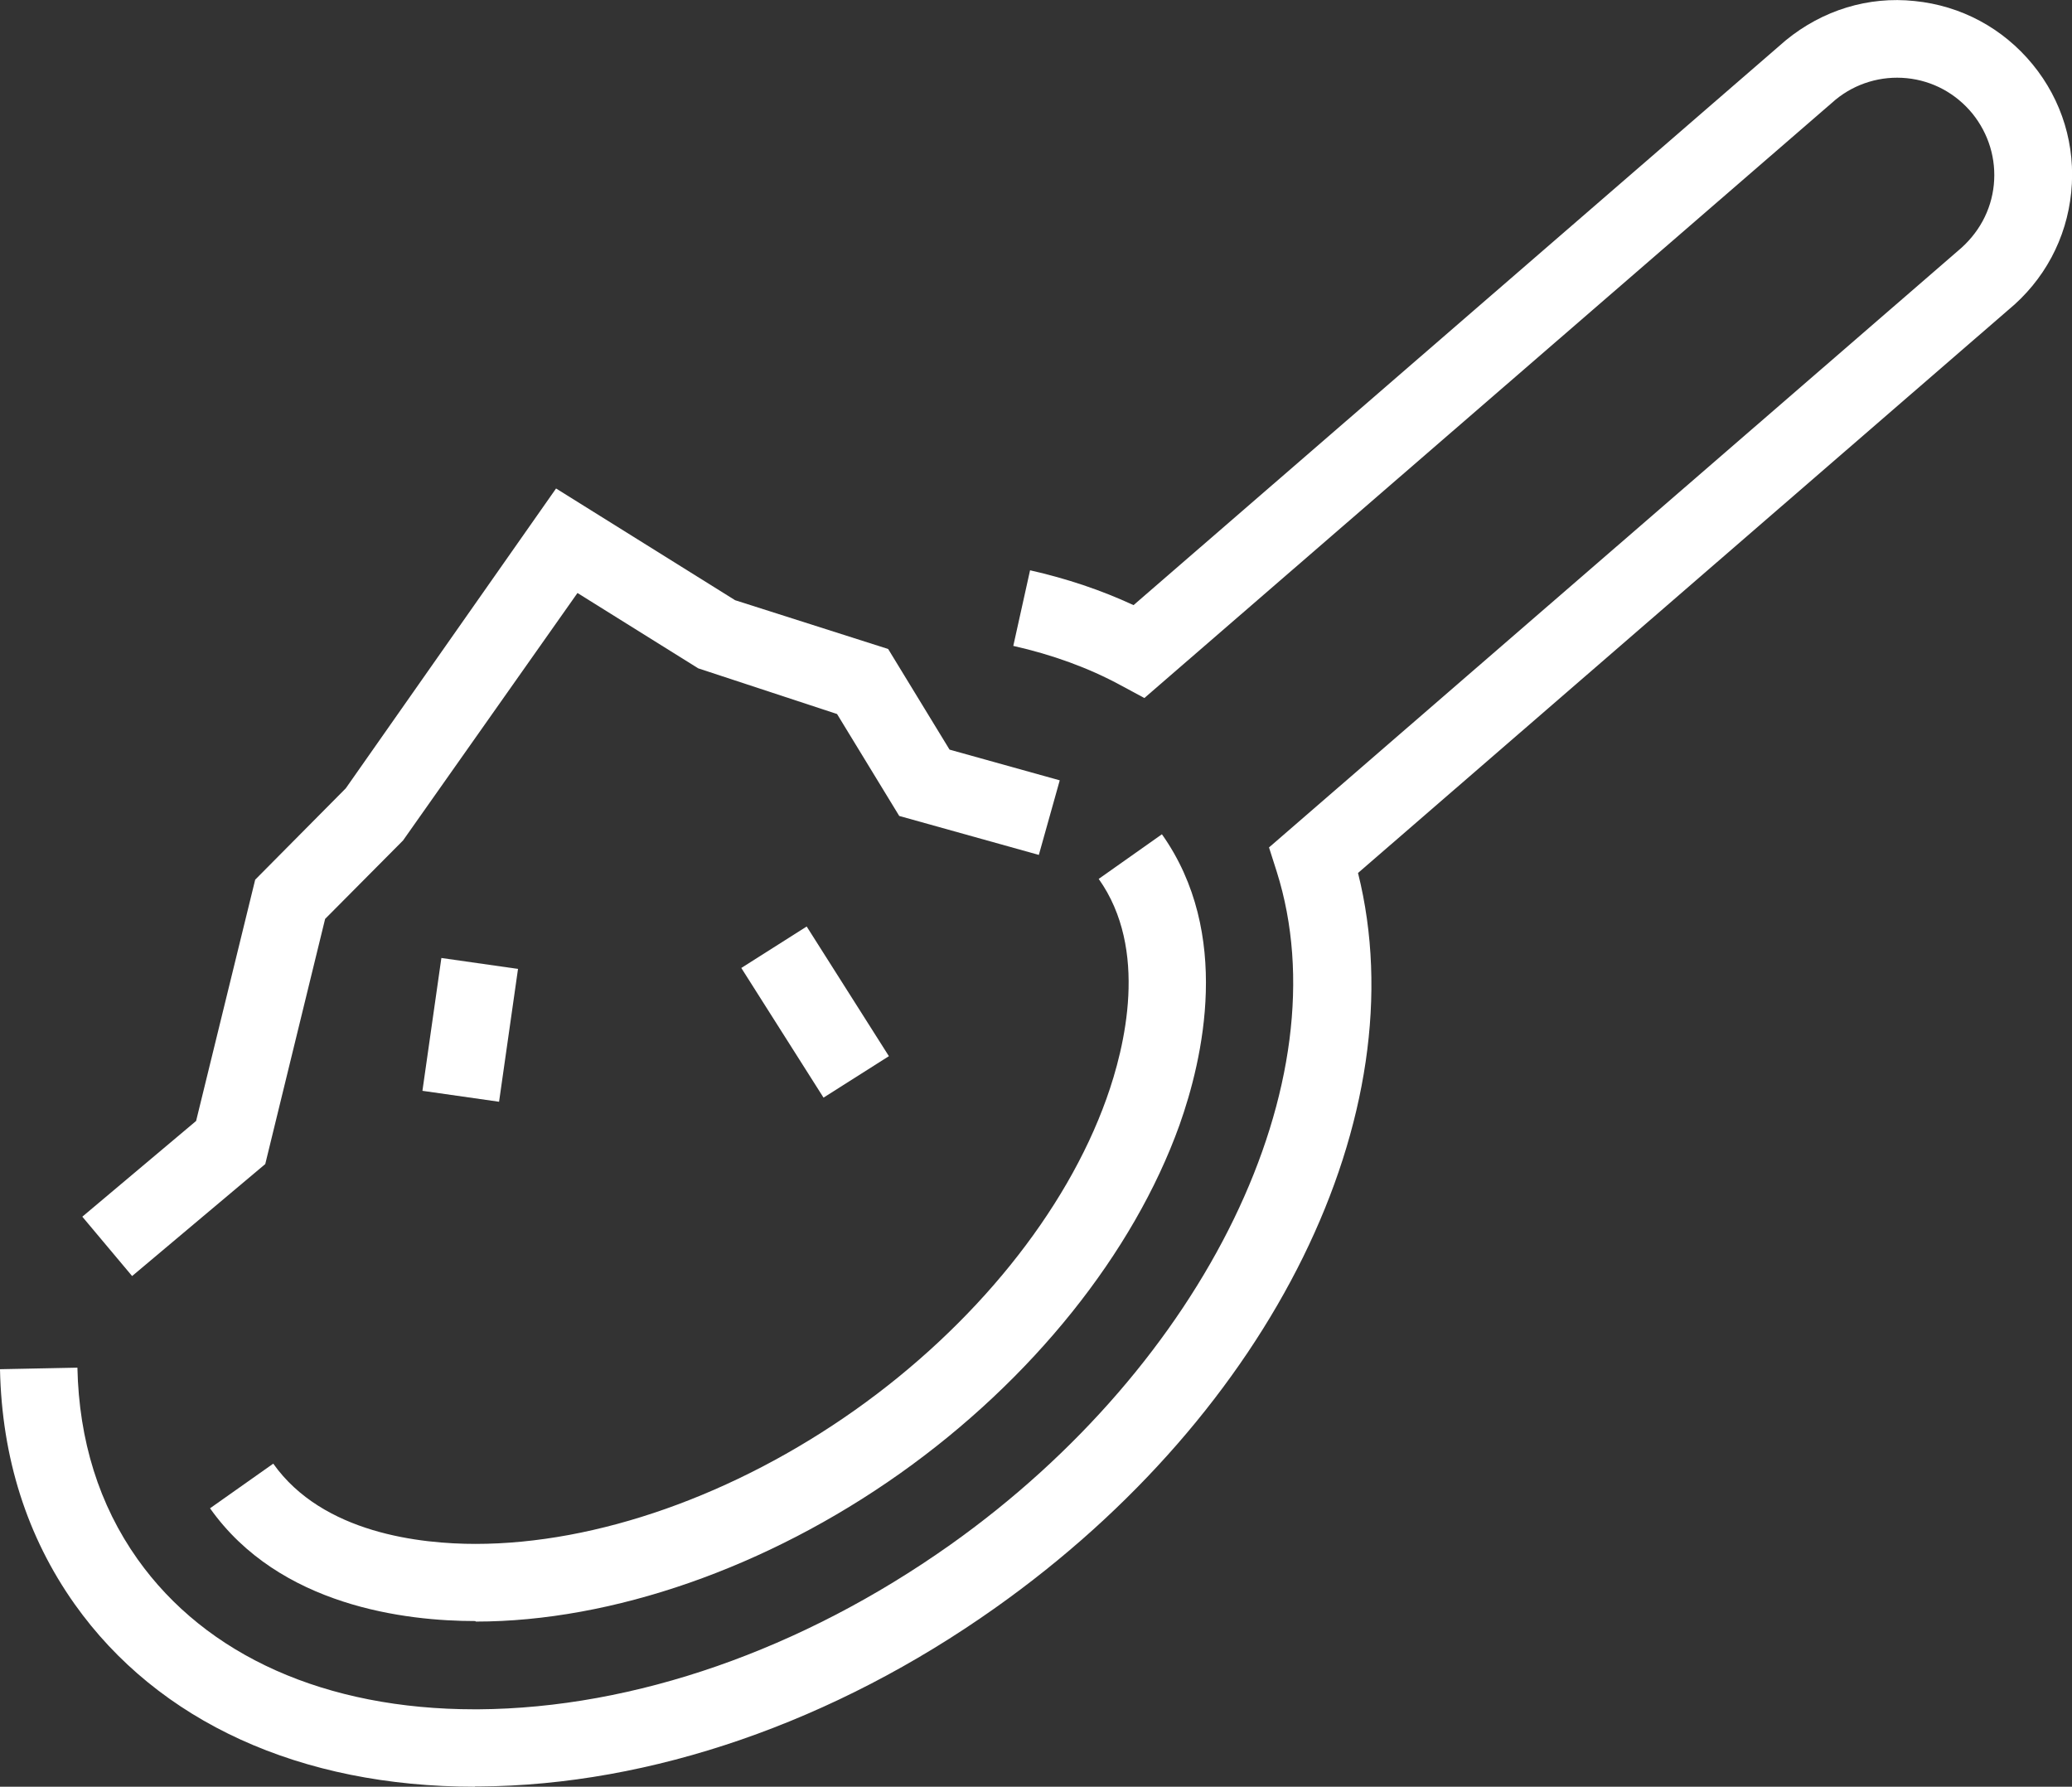<?xml version="1.0" encoding="UTF-8"?>
<svg id="Layer_2" data-name="Layer 2" xmlns="http://www.w3.org/2000/svg" viewBox="0 0 80.3 69.24">
  <rect x="0" y="0" width="80.3" height="69.24" fill="#333333" stroke="none"/>
  <defs>
    <style>
      .cls-1 {
        fill: #fff;
        stroke-width: 0px;
      }
    </style>
  </defs>
  <g id="Layer_2-2" data-name="Layer 2">
    <g id="Layer_2-2" data-name="Layer 2-2">
      <g id="Layer_1-2" data-name="Layer 1-2">
        <g>
          <path class="cls-1" d="M18.42,62.82c-2.68,0-7.59-.57-10.28-4.37l2.45-1.73c1.92,2.71,5.73,3.11,7.84,3.11,4.69,0,10.05-1.89,14.71-5.19,4.62-3.27,8.17-7.67,9.74-12.06.72-2.01,1.64-5.79-.3-8.52l2.45-1.73c2.72,3.84,1.59,8.71.68,11.27-1.78,4.96-5.72,9.88-10.83,13.5-5.15,3.65-11.15,5.74-16.44,5.74,0,0-.02-.02-.02-.02Z"/>
          <path class="cls-1" d="M18.41,69.24c-6.77,0-12.28-2.51-15.52-7.08-1.84-2.6-2.82-5.66-2.89-9.1l3-.06c.06,2.82.84,5.32,2.33,7.42,2.66,3.75,7.3,5.82,13.07,5.82h.14c6.04-.04,12.53-2.3,18.28-6.37,9.89-7.01,15.22-17.98,12.66-26.09l-.3-.94,26.69-23.11c.81-.67,1.3-1.57,1.4-2.57s-.2-1.98-.83-2.76c-.64-.78-1.54-1.27-2.54-1.37s-1.99.2-2.76.83l-26.79,23.19-.91-.49c-1.25-.68-2.66-1.19-4.17-1.53l.65-2.93c1.42.32,2.76.77,4.01,1.35L69.21,1.56c1.43-1.17,3.2-1.71,4.99-1.52,1.8.18,3.42,1.05,4.57,2.45,1.15,1.4,1.68,3.16,1.5,4.96-.18,1.8-1.05,3.42-2.45,4.57l-25.19,21.81c2.33,9.32-3.32,20.88-14.06,28.48-6.25,4.43-13.35,6.88-20,6.92h-.16,0Z"/>
          <polygon class="cls-1" points="5.12 49.45 3.19 47.15 7.6 43.44 9.89 34.09 13.4 30.55 21.55 18.93 28.49 23.26 34.42 25.15 36.8 29.05 41.07 30.24 40.26 33.13 34.85 31.62 32.44 27.67 27.06 25.9 22.38 22.98 15.62 32.57 12.6 35.61 10.28 45.11 5.12 49.45"/>
          <rect class="cls-1" x="15.62" y="38.41" width="5.2" height="3" transform="translate(-23.86 52.31) rotate(-81.88)"/>
          <rect class="cls-1" x="30.09" y="36.24" width="3" height="5.95" transform="translate(-16.09 23.02) rotate(-32.38)"/>
        </g>
      </g>
    </g>
  </g>
</svg>